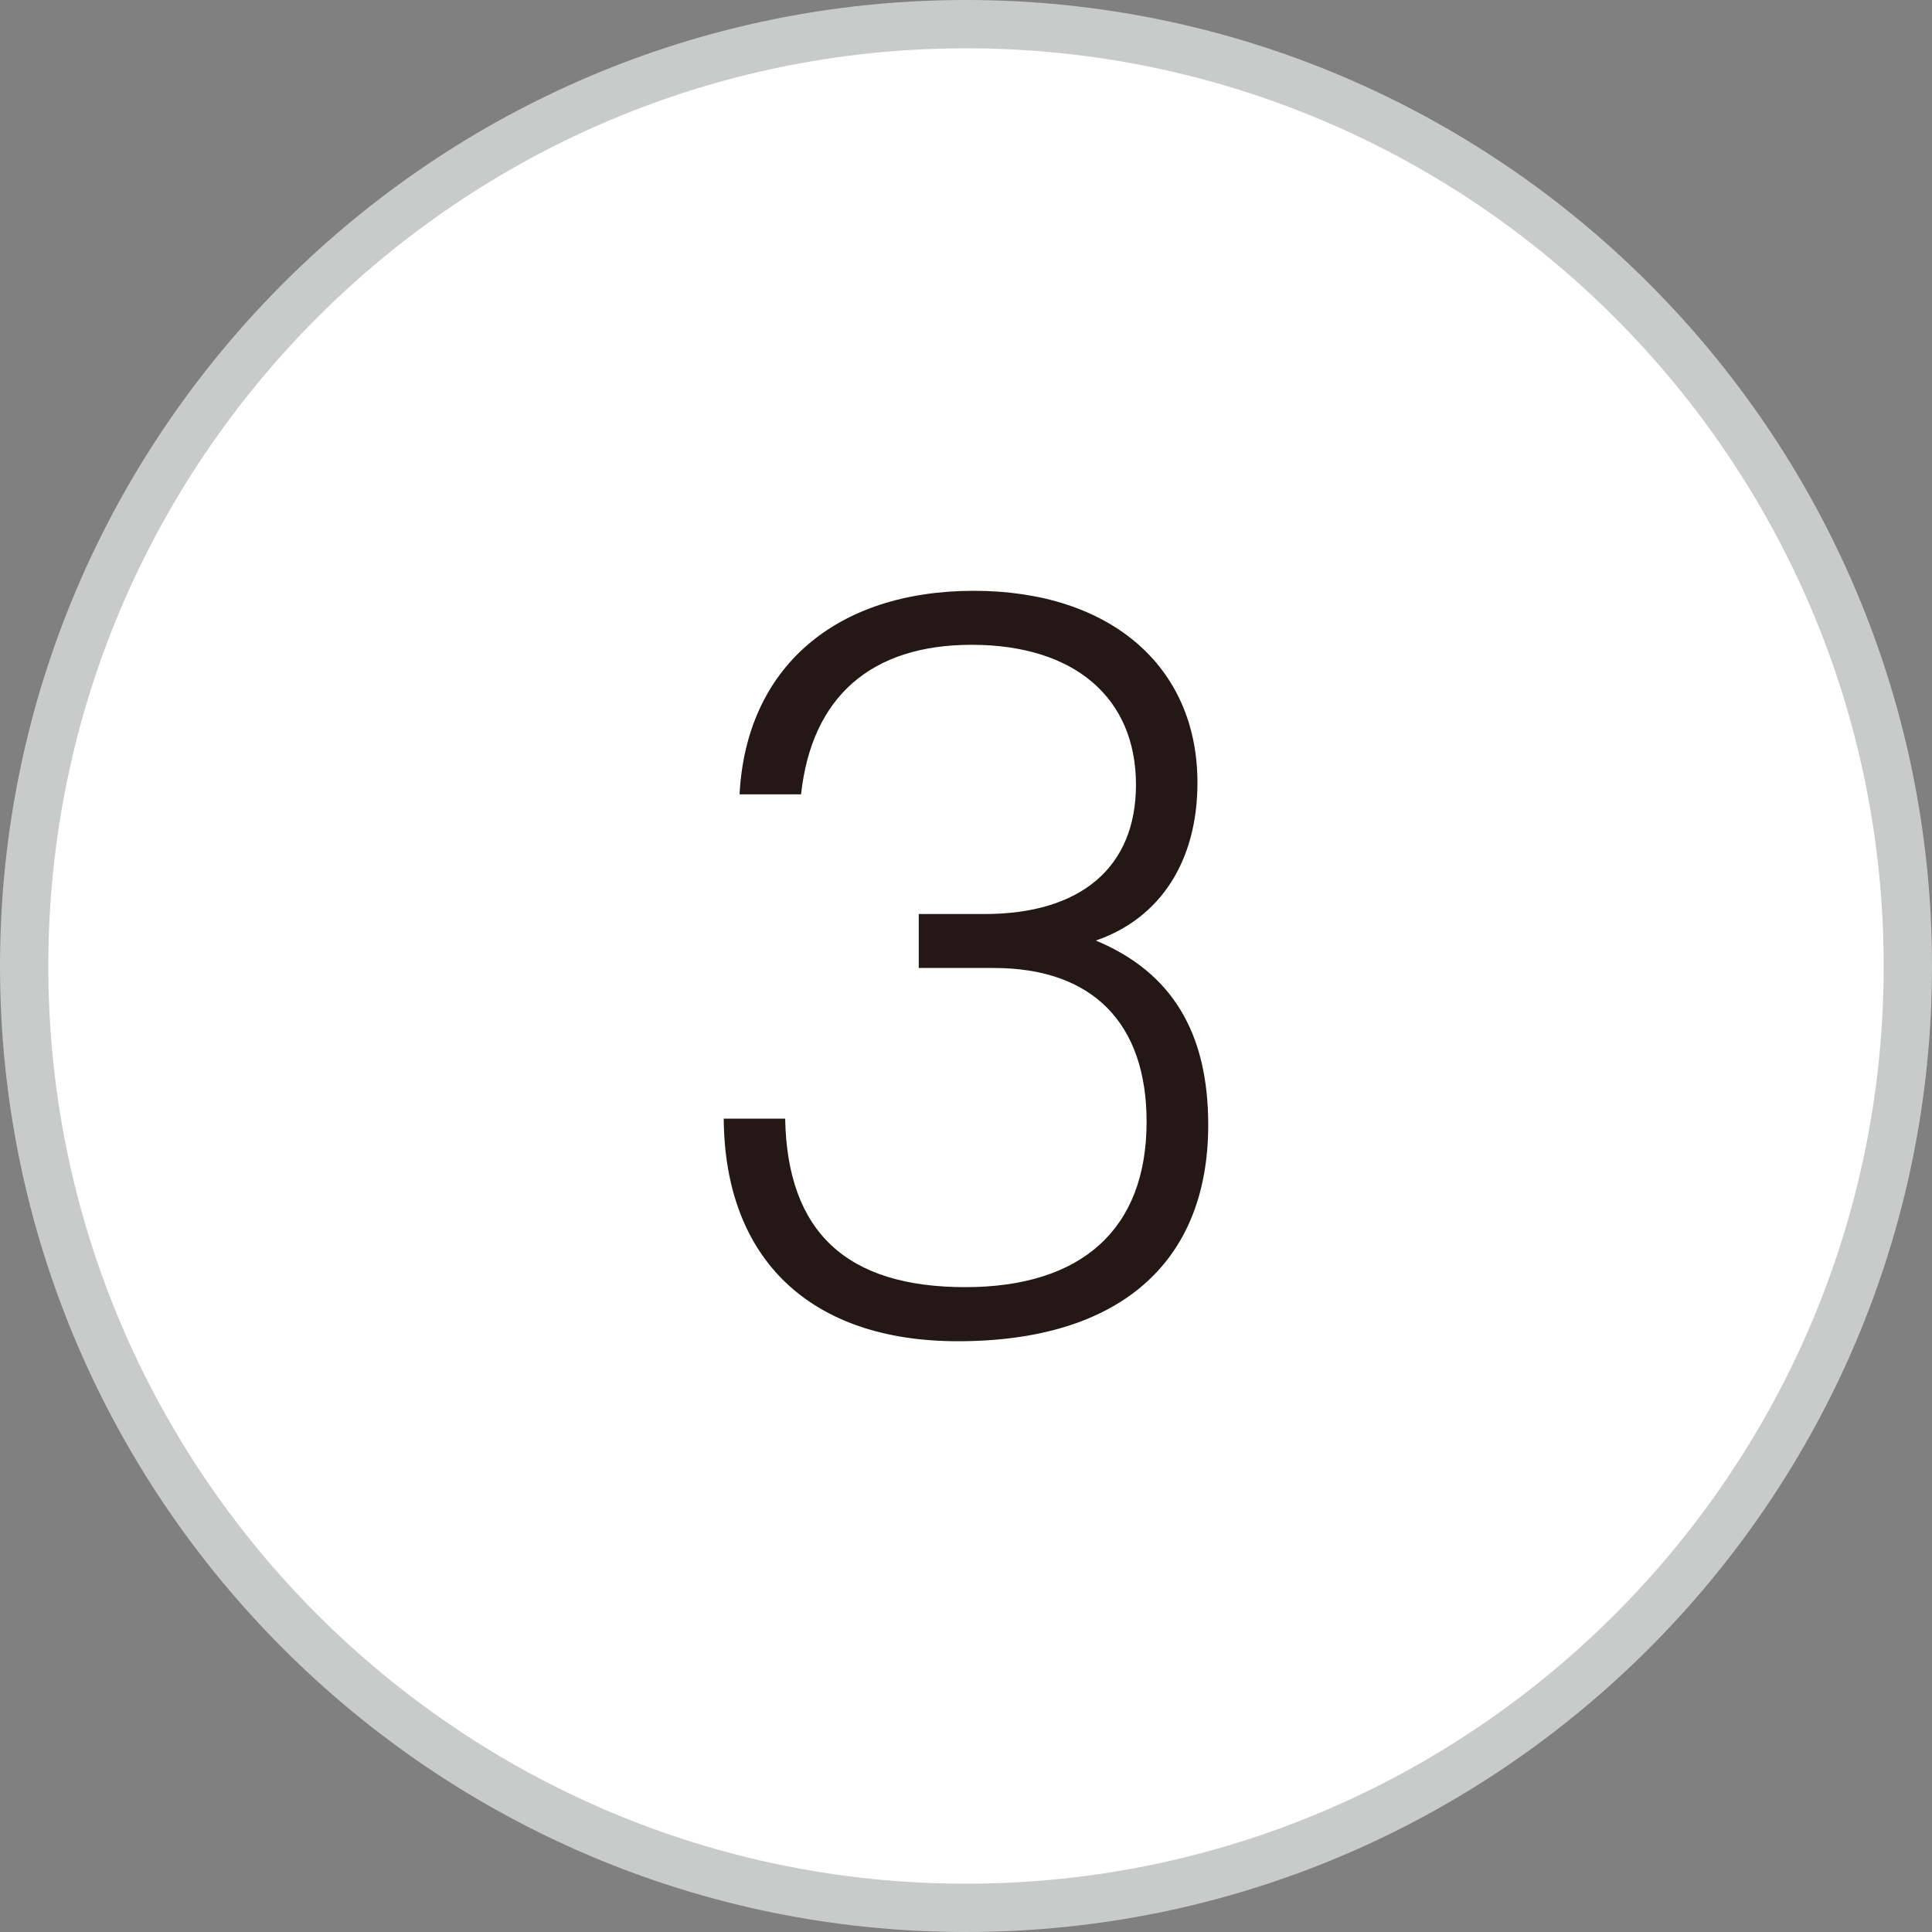 <?xml version="1.0" encoding="utf-8"?>
<!-- Generator: Adobe Illustrator 16.0.0, SVG Export Plug-In . SVG Version: 6.00 Build 0)  -->
<!DOCTYPE svg PUBLIC "-//W3C//DTD SVG 1.1//EN" "http://www.w3.org/Graphics/SVG/1.1/DTD/svg11.dtd">
<svg version="1.1" id="レイヤー_1" xmlns="http://www.w3.org/2000/svg" xmlns:xlink="http://www.w3.org/1999/xlink" x="0px"
	 y="0px" width="40px" height="40px" viewBox="0 0 40 40" enable-background="new 0 0 40 40" xml:space="preserve">
<rect x="0" y="0" width="40" height="40" fill="#808080" stroke="none"/>
<g>
	<path fill="#FFFFFF" d="M39.5,20.002c0,10.769-8.729,19.498-19.501,19.498C9.232,39.5,0.5,30.771,0.5,20.002
		C0.5,9.231,9.232,0.5,19.999,0.5C30.771,0.5,39.5,9.231,39.5,20.002"/>
	<path fill="#C9CACA" d="M19.999,40C8.972,40,0,31.029,0,20.002C0,8.973,8.972,0,19.999,0C31.027,0,40,8.973,40,20.002
		C40,31.029,31.027,40,19.999,40z M19.999,1C9.523,1,1,9.524,1,20.002C1,30.478,9.523,39,19.999,39C30.477,39,39,30.478,39,20.002
		C39,9.524,30.477,1,19.999,1z"/>
</g>
<path display="none" fill="#231815" d="M20.835,27.42V16.227h-2.856V15.35c1.867-0.111,2.811-0.944,3.095-2.768h0.945V27.42H20.835z
	"/>
<path display="none" fill="#231815" d="M14.997,27.594c0.107-2.854,1.274-4.213,5.793-7.044c2.039-1.273,2.854-2.459,2.854-3.929
	c0-1.888-1.318-3.095-3.336-3.095c-2.415,0-3.708,1.364-3.865,4.039h-1.271c0.196-3.355,1.952-5.157,5.068-5.157
	c2.832,0,4.673,1.666,4.673,4.192c0,2.172-0.854,3.334-4.08,5.332c-2.965,1.821-4.169,3.03-4.412,4.541h8.581v1.12H14.997z"/>
<path fill="#231815" d="M19.832,27.769c-3.047,0-4.827-1.689-4.848-4.609h1.272c0.044,2.35,1.273,3.489,3.729,3.489
	c2.416,0,3.754-1.207,3.754-3.423c0-2.042-1.118-3.185-3.163-3.185h-1.554v-1.117h1.36c1.995,0,3.137-0.966,3.137-2.677
	c0-1.8-1.274-2.897-3.402-2.897c-2.084,0-3.312,1.078-3.532,3.096h-1.273c0.134-2.612,1.976-4.214,4.852-4.214
	c2.811,0,4.628,1.557,4.628,3.971c0,1.625-0.768,2.81-2.104,3.27c1.578,0.658,2.327,1.91,2.327,3.817
	C25.015,26.167,23.146,27.769,19.832,27.769"/>
<path display="none" fill="#231815" d="M23.086,23.904v3.513H21.9v-3.513h-7.154v-1.028l7.242-10.293h1.098v10.203h2.17v1.118
	H23.086z M21.9,14.581l-5.773,8.205H21.9V14.581z"/>
<path display="none" fill="#231815" d="M19.803,27.594c-2.676,0-4.652-1.733-4.785-4.258h1.272c0.154,1.931,1.56,3.139,3.623,3.139
	c2.284,0,3.795-1.582,3.795-3.949c0-2.285-1.402-3.733-3.621-3.733c-1.315,0-2.589,0.594-3.357,1.56h-1.208l0.902-7.945h7.505v1.119
	h-6.454l-0.591,5.29c0.747-0.682,2.106-1.142,3.426-1.142c2.807,0,4.673,1.954,4.673,4.871
	C24.982,25.618,22.942,27.594,19.803,27.594"/>
</svg>
